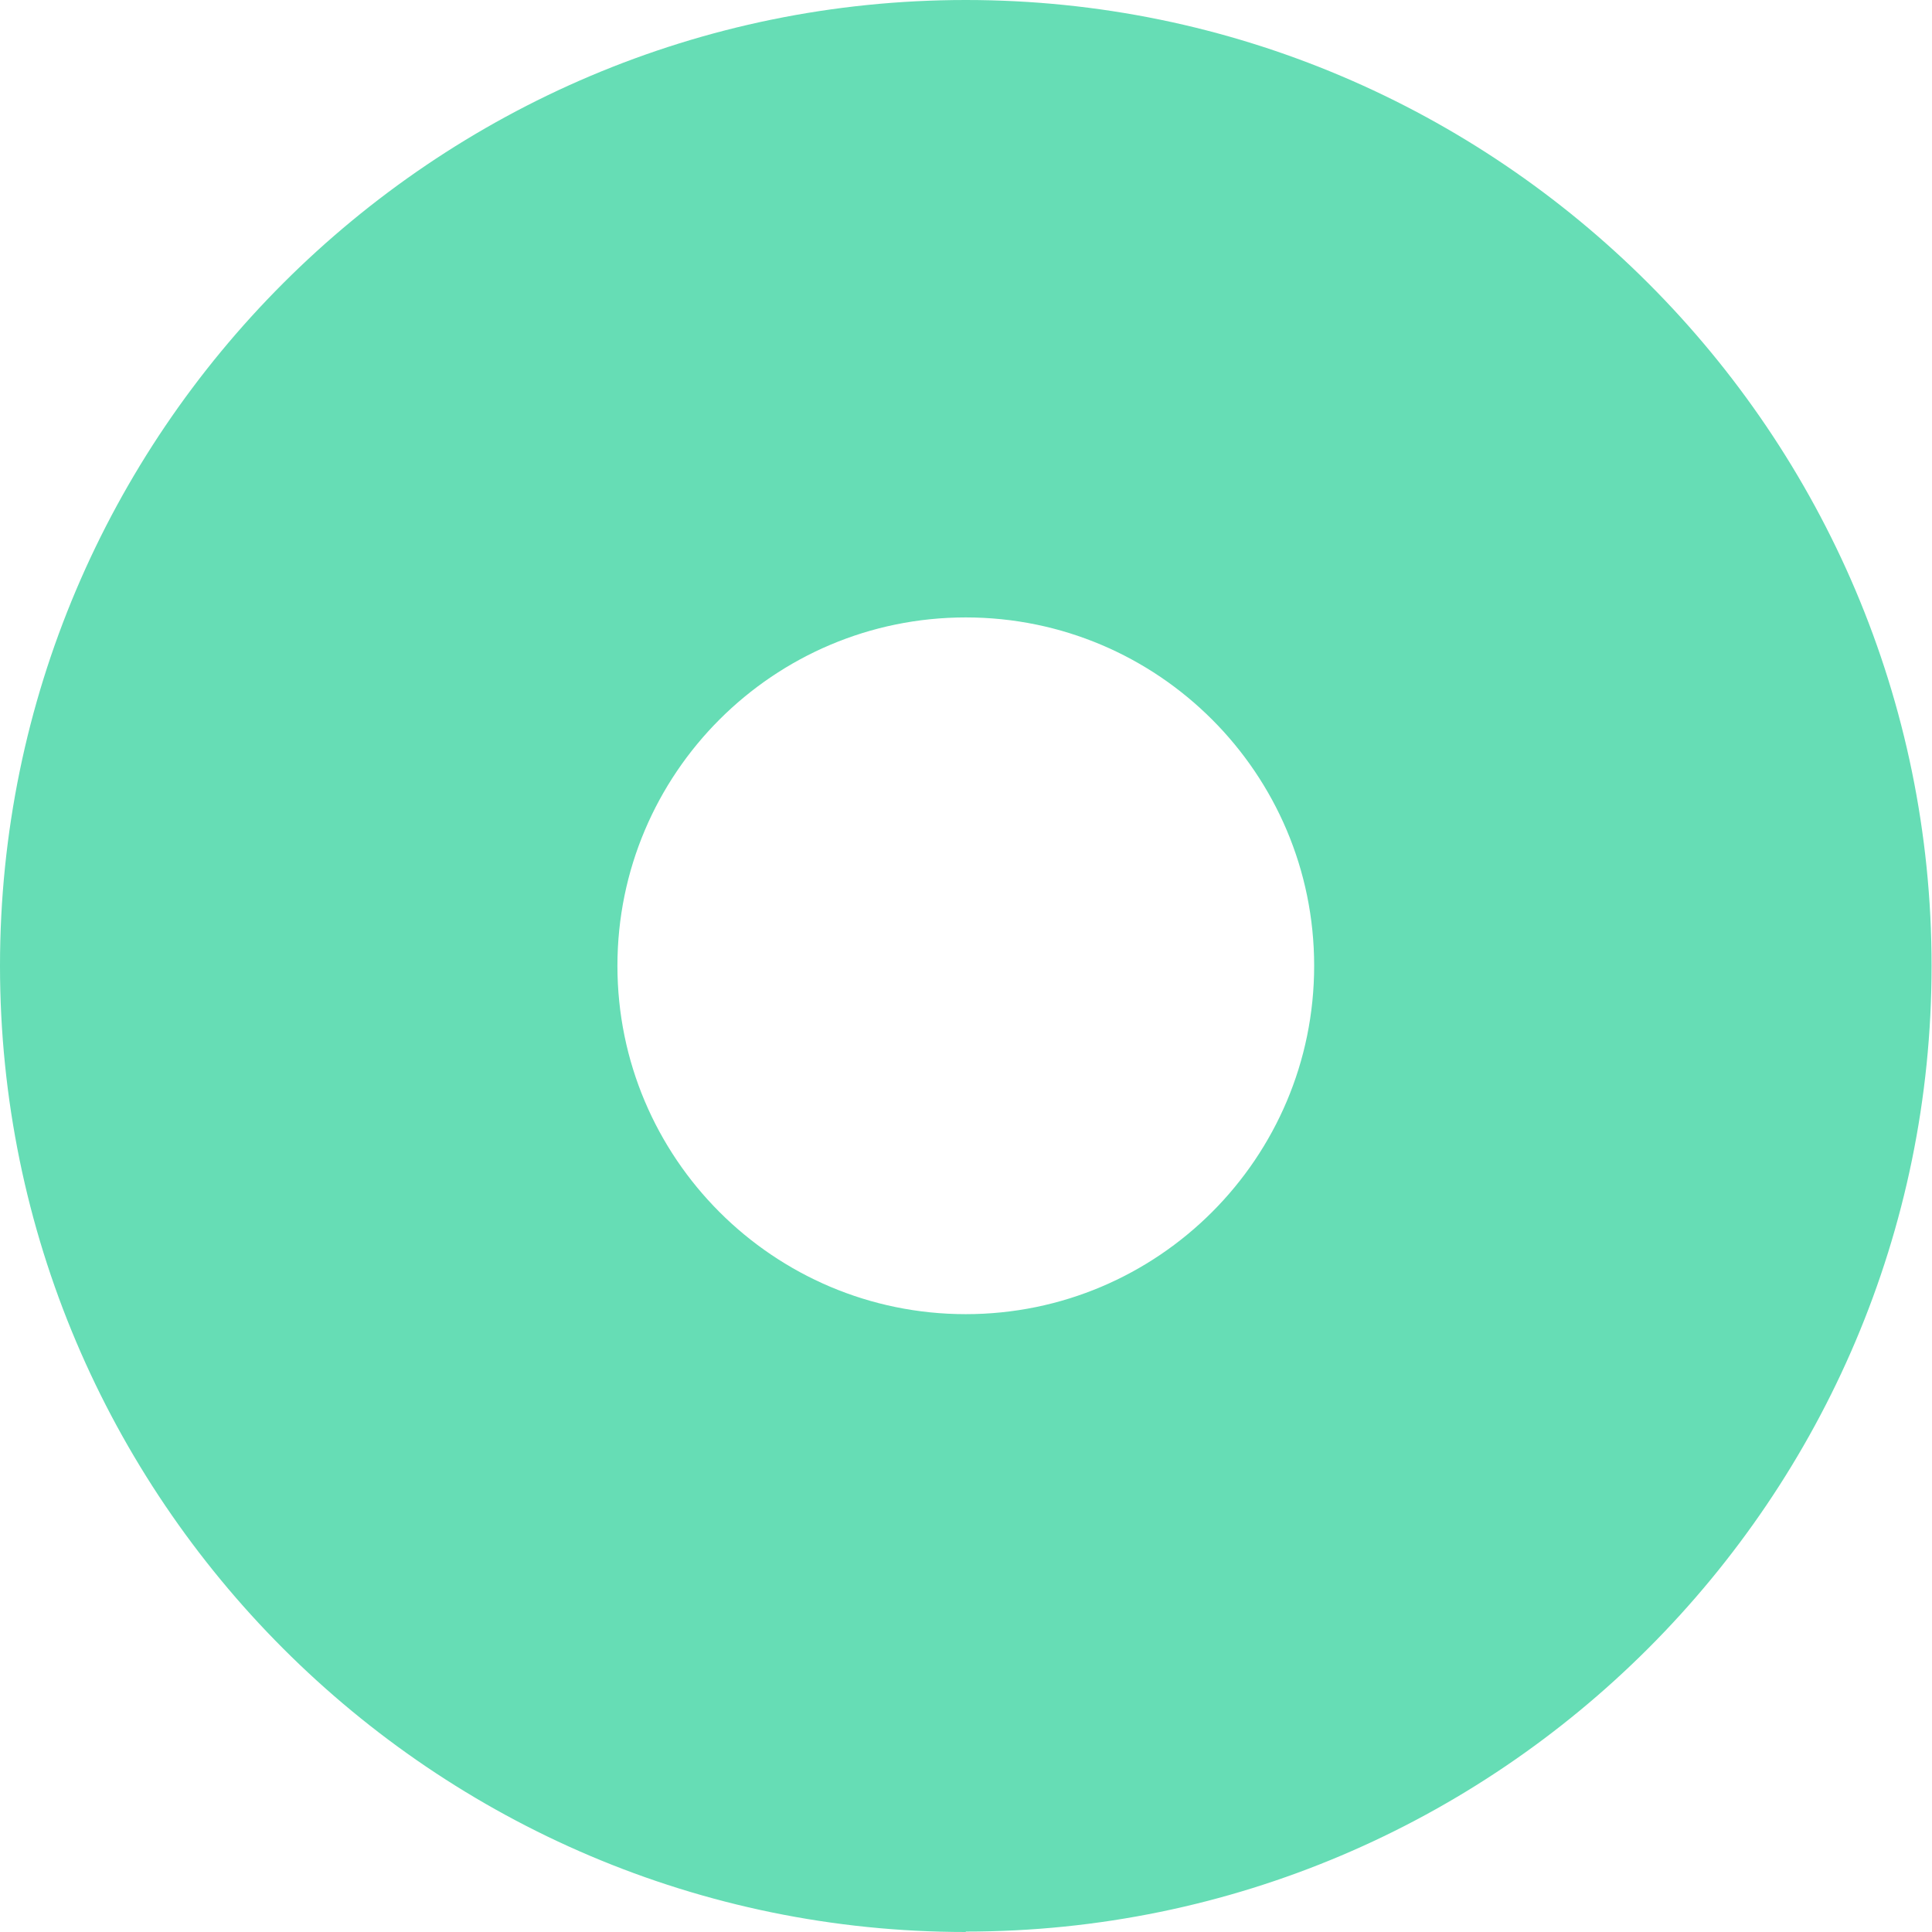 <?xml version="1.0" encoding="UTF-8"?>
<svg id="Layer_2" data-name="Layer 2" xmlns="http://www.w3.org/2000/svg" viewBox="0 0 46.53 46.53">
  <defs>
    <style>
      .cls-1 {
        fill: #66ddb5;
      }
    </style>
  </defs>
  <g id="Layer_1-2" data-name="Layer 1">
    <g id="Circle">
      <path class="cls-1" d="M23.26,14.87c-4.63,0-8.39,3.76-8.39,8.39s3.76,8.39,8.39,8.39,8.39-3.76,8.39-8.39-3.76-8.39-8.39-8.39M23.26,46.53C10.44,46.53,0,36.09,0,23.26S10.44,0,23.26,0s23.26,10.44,23.26,23.26-10.44,23.26-23.26,23.26"/>
    </g>
  </g>
</svg>